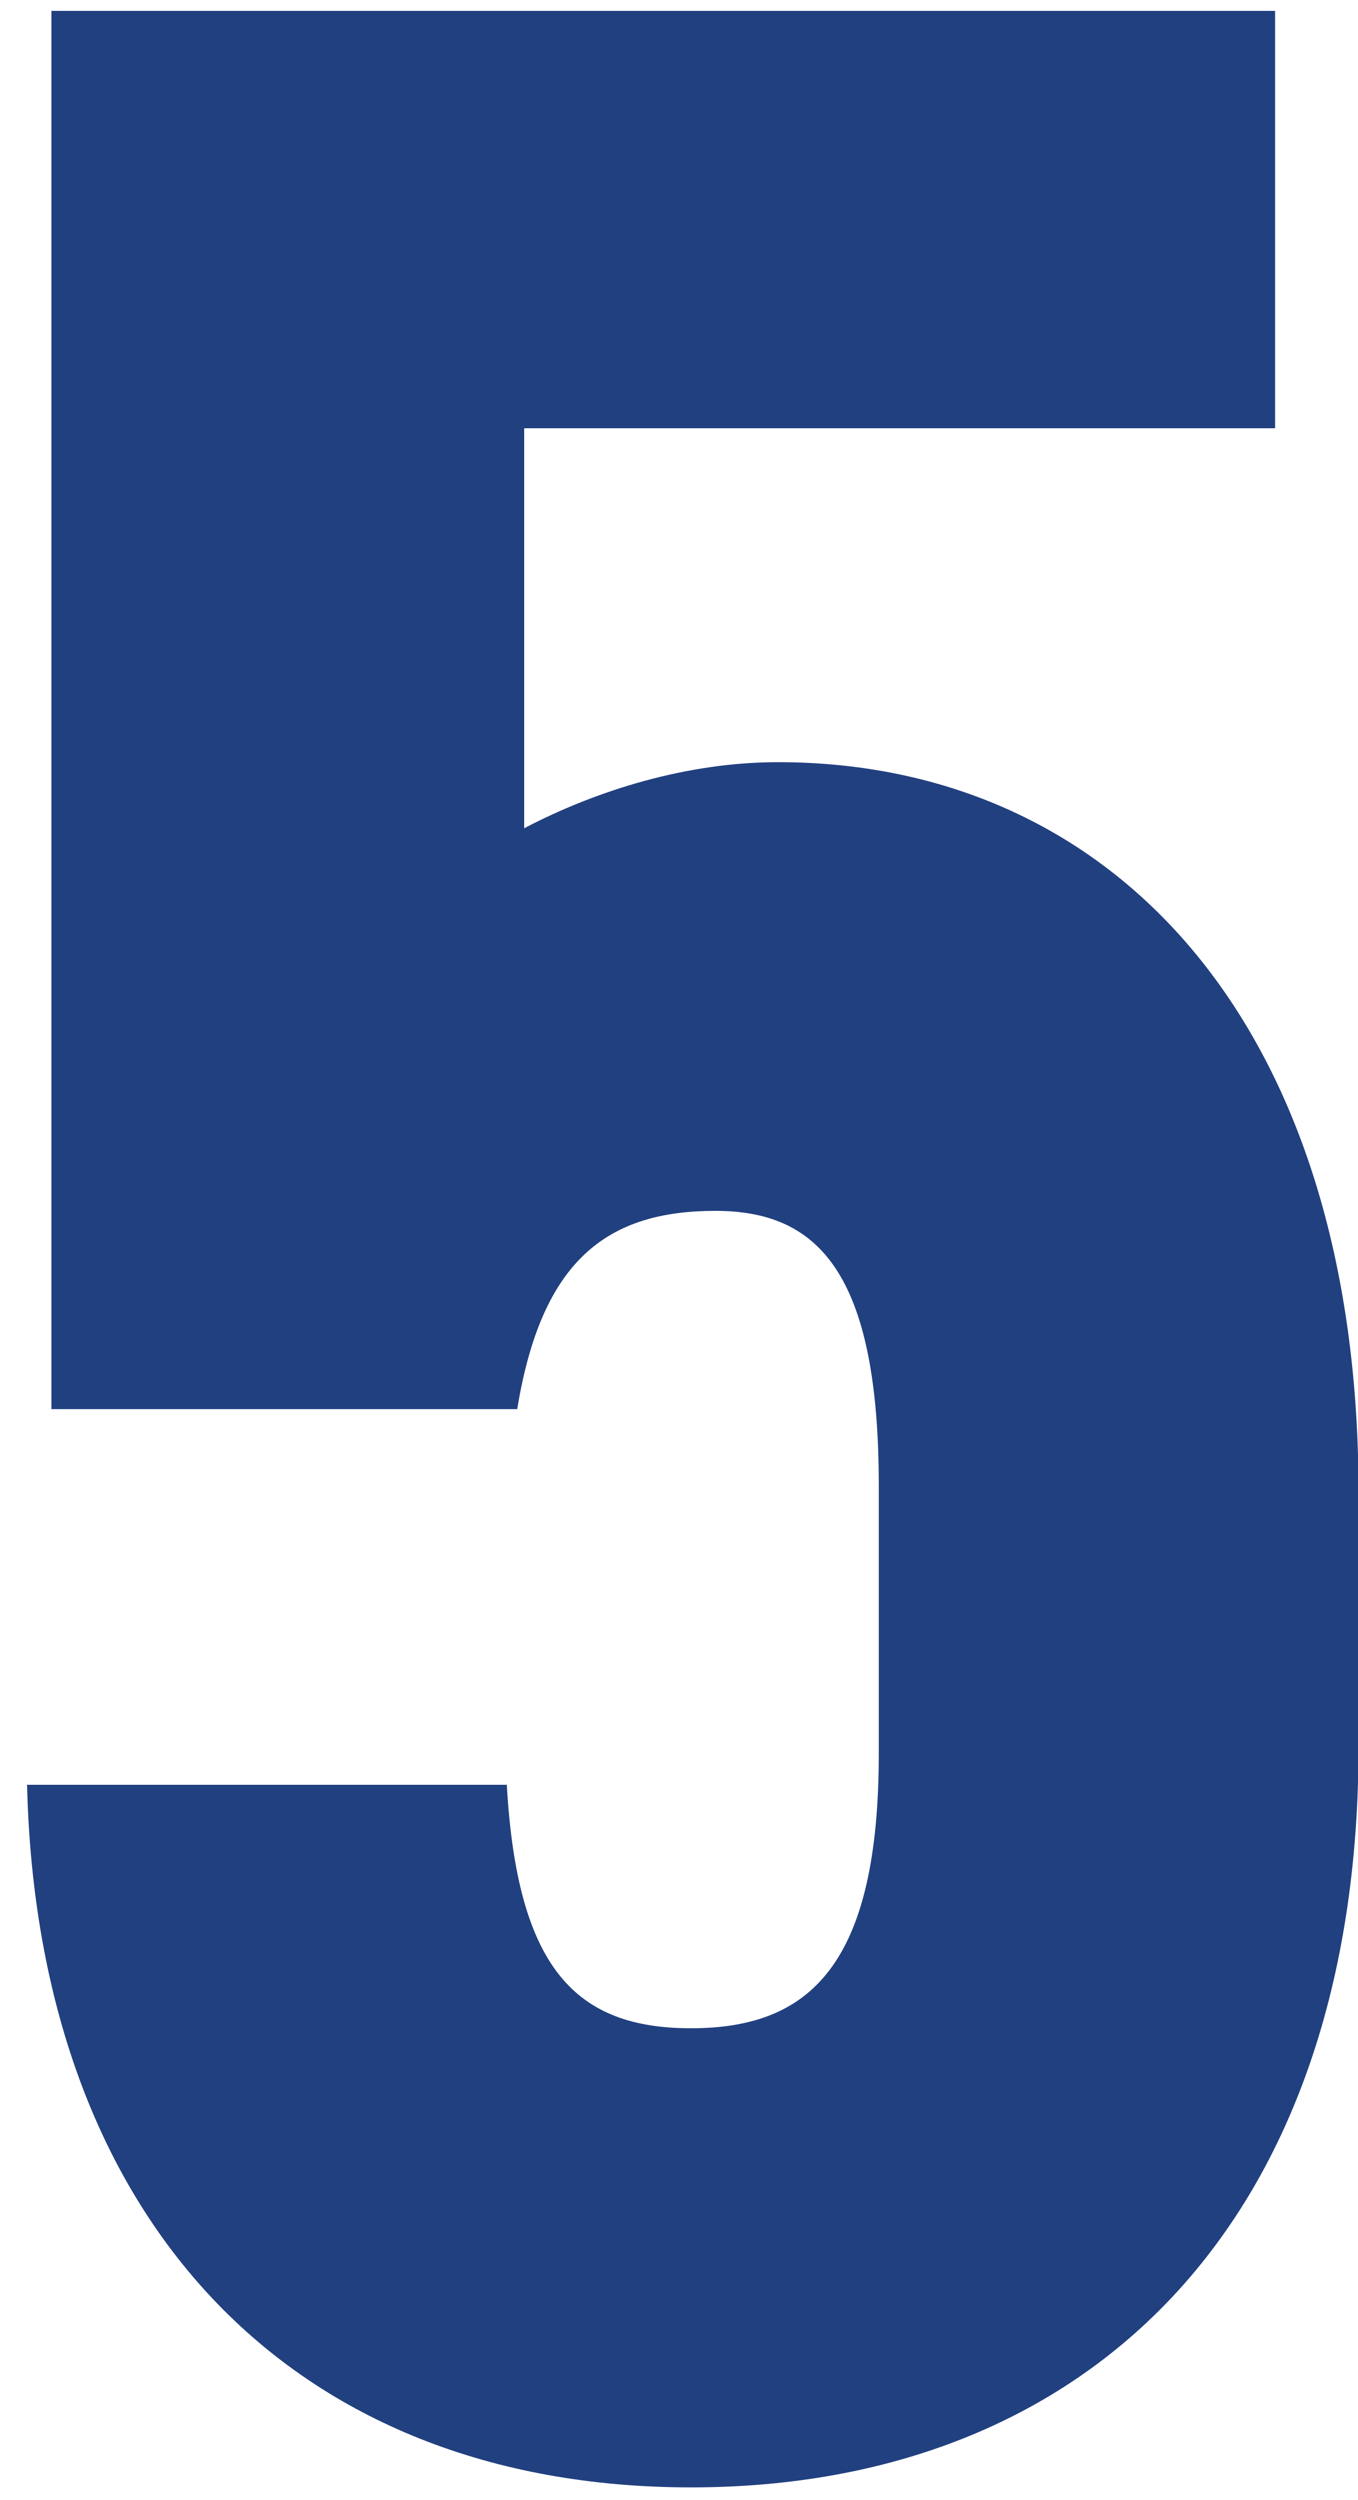 <?xml version="1.0" encoding="UTF-8"?> <svg xmlns="http://www.w3.org/2000/svg" width="25" height="46" viewBox="0 0 25 46" fill="none"><path d="M14.322 14.024C20.53 14.024 25.01 18.888 25.01 27.464V32.136C25.01 40.84 20.082 45.768 12.722 45.768C5.362 45.768 0.69 40.84 0.498 32.84H9.33C9.522 36.232 10.61 37.32 12.722 37.32C14.898 37.32 16.178 36.168 16.178 32.264V27.336C16.178 23.368 15.026 22.28 13.17 22.28C11.186 22.28 9.97 23.176 9.522 25.928H0.946V0.2H23.474V7.88H9.65V15.24C10.994 14.536 12.658 14.024 14.322 14.024Z" fill="#214080"></path></svg> 
